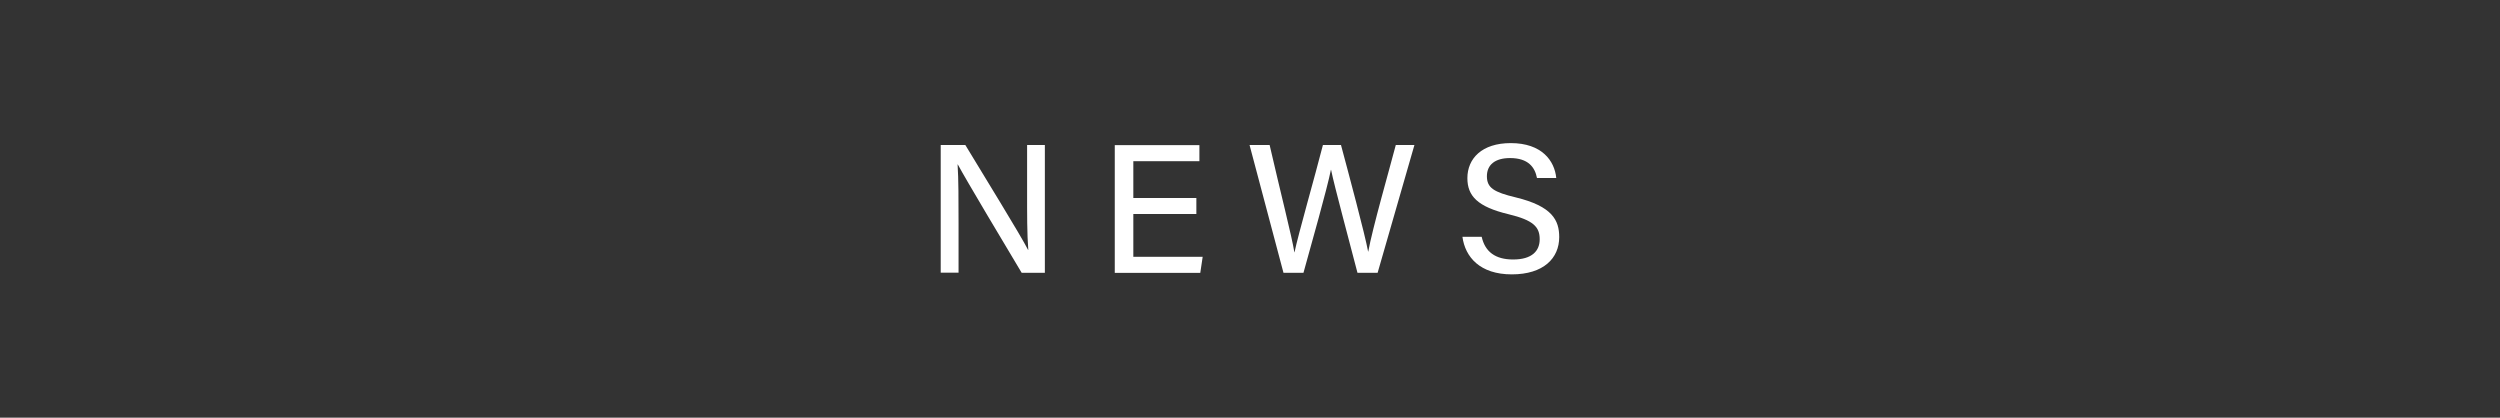 <?xml version="1.0" encoding="UTF-8"?>
<svg id="_レイヤー_1" data-name="レイヤー 1" xmlns="http://www.w3.org/2000/svg" width="312.53" height="52.21" viewBox="0 0 312.53 52.21">
  <rect x="0" y="0" width="312.53" height="52.21" fill="#333333" stroke="none"/>
  <defs>
    <style>
      .cls-1 {
        fill: none;
      }

      .cls-2 {
        fill: #fff;
      }
    </style>
  </defs>
  <g>
    <path class="cls-2" d="M117.6,34.1v-15.97h3.08c2.24,3.71,6.97,11.37,7.84,13.11h.03c-.16-1.98-.15-4.54-.15-7.16v-5.95h2.22v15.97h-2.9c-2.04-3.4-7.02-11.74-7.98-13.54h-.03c.12,1.74.12,4.55.12,7.43v6.1h-2.23Z"/>
    <path class="cls-2" d="M149.56,26.75h-7.88v5.35h8.67l-.3,2.01h-10.69v-15.97h10.58v2.01h-8.26v4.6h7.88v2.01Z"/>
    <path class="cls-2" d="M160.45,34.1l-4.24-15.97h2.51c1.29,5.63,2.82,11.6,3.09,13.41h.02c.46-2.23,2.52-9.38,3.55-13.41h2.26c.93,3.47,3.01,11.22,3.39,13.32h.02c.52-2.9,2.62-10.19,3.44-13.32h2.33l-4.6,15.97h-2.52c-.94-3.65-2.88-10.8-3.3-12.87h-.02c-.5,2.47-2.44,9.28-3.43,12.87h-2.51Z"/>
    <path class="cls-2" d="M185.23,29.61c.42,1.86,1.7,2.83,3.93,2.83,2.37,0,3.32-1.08,3.32-2.53,0-1.54-.78-2.38-3.9-3.13-3.87-.93-5.14-2.28-5.14-4.51,0-2.45,1.81-4.38,5.42-4.38,3.89,0,5.48,2.21,5.69,4.36h-2.41c-.26-1.34-1.09-2.49-3.37-2.49-1.84,0-2.89.82-2.89,2.27s.86,1.99,3.62,2.65c4.57,1.11,5.42,2.87,5.42,4.96,0,2.64-1.96,4.66-5.93,4.66s-5.83-2.16-6.17-4.7h2.41Z"/>
  </g>
  <rect class="cls-1" width="312.53" height="52.21"/>
</svg>